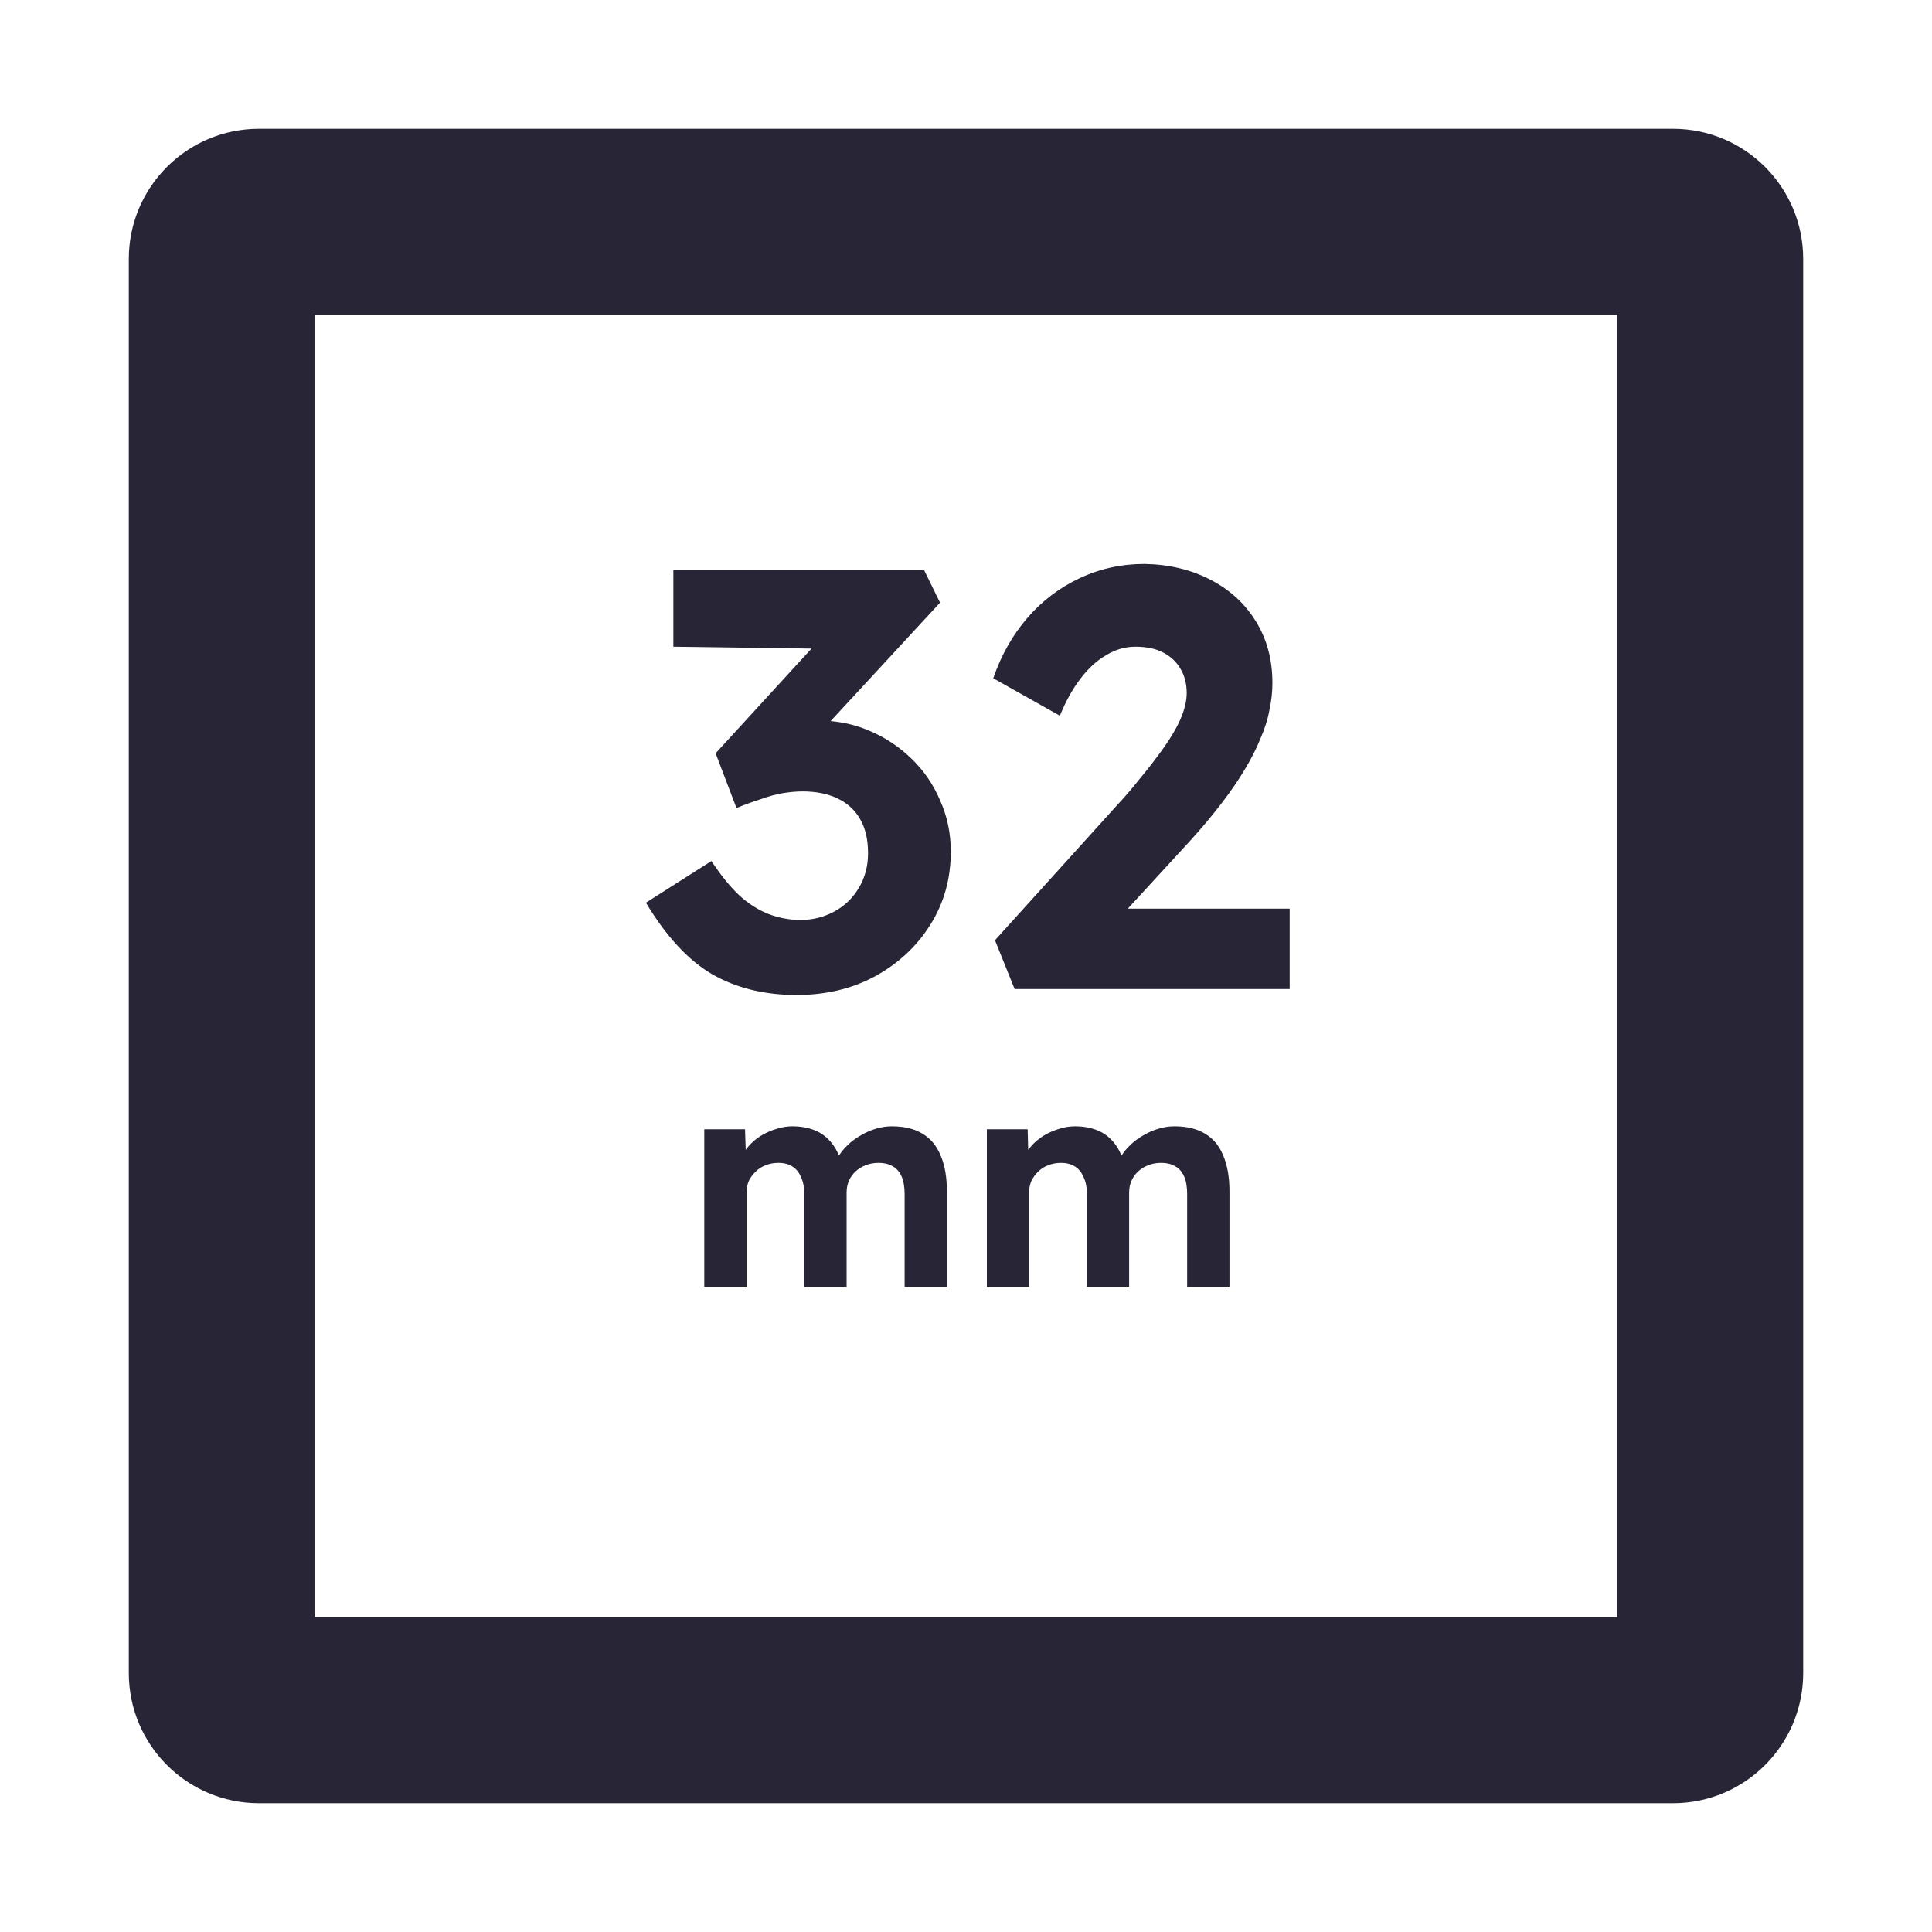 <svg width="30" height="30" viewBox="0 0 30 30" fill="none" xmlns="http://www.w3.org/2000/svg">
<path d="M11.057 15.127C11.432 15.342 11.87 15.45 12.369 15.45C12.819 15.45 13.223 15.355 13.58 15.164C13.944 14.966 14.23 14.701 14.44 14.369C14.656 14.03 14.764 13.648 14.764 13.222C14.764 12.939 14.708 12.674 14.597 12.427C14.492 12.181 14.345 11.965 14.153 11.78C13.962 11.595 13.744 11.45 13.497 11.346C13.308 11.265 13.109 11.216 12.898 11.197L14.597 9.358L14.348 8.85H10.456V10.042L12.601 10.071L11.112 11.697L11.436 12.547C11.571 12.492 11.697 12.446 11.815 12.409C11.932 12.366 12.046 12.335 12.157 12.316C12.268 12.298 12.369 12.289 12.462 12.289C12.671 12.289 12.853 12.325 13.007 12.399C13.161 12.473 13.278 12.581 13.358 12.723C13.439 12.865 13.479 13.04 13.479 13.25C13.479 13.453 13.429 13.635 13.331 13.795C13.238 13.95 13.112 14.07 12.952 14.156C12.791 14.242 12.619 14.285 12.434 14.285C12.261 14.285 12.095 14.255 11.935 14.193C11.775 14.131 11.62 14.033 11.473 13.897C11.331 13.761 11.189 13.586 11.047 13.37L10.03 14.017C10.345 14.541 10.687 14.911 11.057 15.127Z" fill="#272536"/>
<path d="M15.45 14.6L15.755 15.358H20.026V14.11H17.512L18.464 13.074C18.649 12.871 18.812 12.677 18.954 12.492C19.102 12.301 19.225 12.122 19.324 11.956C19.429 11.783 19.512 11.62 19.573 11.466C19.641 11.312 19.687 11.164 19.712 11.022C19.743 10.88 19.758 10.742 19.758 10.606C19.758 10.242 19.672 9.922 19.499 9.645C19.327 9.367 19.09 9.152 18.788 8.998C18.486 8.843 18.147 8.763 17.771 8.757C17.413 8.757 17.077 8.831 16.763 8.979C16.449 9.127 16.178 9.333 15.95 9.598C15.722 9.863 15.546 10.175 15.423 10.532L16.458 11.114C16.55 10.886 16.658 10.692 16.782 10.532C16.905 10.372 17.037 10.252 17.179 10.172C17.321 10.085 17.472 10.042 17.632 10.042C17.805 10.042 17.95 10.073 18.067 10.135C18.184 10.196 18.273 10.283 18.335 10.393C18.396 10.498 18.427 10.621 18.427 10.763C18.427 10.886 18.393 11.025 18.325 11.179C18.258 11.327 18.165 11.481 18.048 11.642C17.937 11.796 17.82 11.947 17.697 12.094C17.58 12.242 17.469 12.372 17.364 12.483L15.45 14.6Z" fill="#272536"/>
<path d="M10.936 17.535V19.98H11.592V18.515C11.592 18.45 11.605 18.39 11.629 18.334C11.657 18.279 11.693 18.231 11.736 18.191C11.779 18.148 11.83 18.116 11.888 18.094C11.95 18.069 12.016 18.057 12.087 18.057C12.173 18.057 12.246 18.076 12.304 18.113C12.363 18.149 12.408 18.205 12.438 18.279C12.472 18.35 12.489 18.436 12.489 18.538V19.98H13.146V18.519C13.146 18.451 13.158 18.39 13.182 18.334C13.207 18.279 13.241 18.231 13.284 18.191C13.33 18.148 13.383 18.116 13.441 18.094C13.503 18.069 13.569 18.057 13.64 18.057C13.732 18.057 13.808 18.076 13.867 18.113C13.925 18.146 13.97 18.199 14.001 18.27C14.031 18.341 14.047 18.431 14.047 18.542V19.98H14.703V18.496C14.703 18.277 14.671 18.093 14.606 17.942C14.544 17.791 14.45 17.678 14.324 17.604C14.198 17.527 14.039 17.489 13.848 17.489C13.768 17.489 13.686 17.501 13.603 17.526C13.52 17.55 13.44 17.586 13.363 17.632C13.286 17.675 13.216 17.727 13.155 17.789C13.105 17.836 13.063 17.888 13.027 17.944C12.994 17.863 12.953 17.794 12.905 17.738C12.834 17.652 12.748 17.589 12.646 17.549C12.545 17.509 12.431 17.489 12.304 17.489C12.221 17.489 12.138 17.502 12.055 17.53C11.971 17.555 11.891 17.59 11.814 17.637C11.74 17.683 11.676 17.738 11.62 17.803C11.606 17.82 11.592 17.837 11.579 17.855L11.569 17.535H10.936Z" fill="#272536"/>
<path d="M15.324 17.535V19.98H15.98V18.515C15.98 18.45 15.992 18.39 16.017 18.334C16.045 18.279 16.08 18.231 16.123 18.191C16.166 18.148 16.217 18.116 16.276 18.094C16.337 18.069 16.404 18.057 16.474 18.057C16.561 18.057 16.633 18.076 16.692 18.113C16.75 18.149 16.795 18.205 16.826 18.279C16.86 18.35 16.877 18.436 16.877 18.538V19.98H17.533V18.519C17.533 18.451 17.545 18.39 17.57 18.334C17.595 18.279 17.628 18.231 17.672 18.191C17.718 18.148 17.77 18.116 17.829 18.094C17.89 18.069 17.957 18.057 18.028 18.057C18.12 18.057 18.195 18.076 18.254 18.113C18.313 18.146 18.357 18.199 18.388 18.27C18.419 18.341 18.434 18.431 18.434 18.542V19.98H19.091V18.496C19.091 18.277 19.058 18.093 18.994 17.942C18.932 17.791 18.838 17.678 18.712 17.604C18.585 17.527 18.427 17.489 18.236 17.489C18.155 17.489 18.074 17.501 17.991 17.526C17.907 17.55 17.827 17.586 17.75 17.632C17.673 17.675 17.604 17.727 17.542 17.789C17.493 17.836 17.451 17.888 17.415 17.944C17.381 17.863 17.34 17.794 17.293 17.738C17.222 17.652 17.136 17.589 17.034 17.549C16.932 17.509 16.818 17.489 16.692 17.489C16.608 17.489 16.525 17.502 16.442 17.53C16.359 17.555 16.279 17.59 16.202 17.637C16.128 17.683 16.063 17.738 16.008 17.803C15.993 17.82 15.979 17.837 15.966 17.855L15.957 17.535H15.324Z" fill="#272536"/>
<path fill-rule="evenodd" clip-rule="evenodd" d="M4.022 2C2.905 2 2 2.905 2 4.022V25.978C2 27.095 2.905 28 4.022 28H25.978C27.095 28 28 27.095 28 25.978V4.022C28 2.905 27.095 2 25.978 2H4.022ZM4.889 25.111V4.889H25.111V25.111H4.889Z" fill="#272536"/>
</svg>
